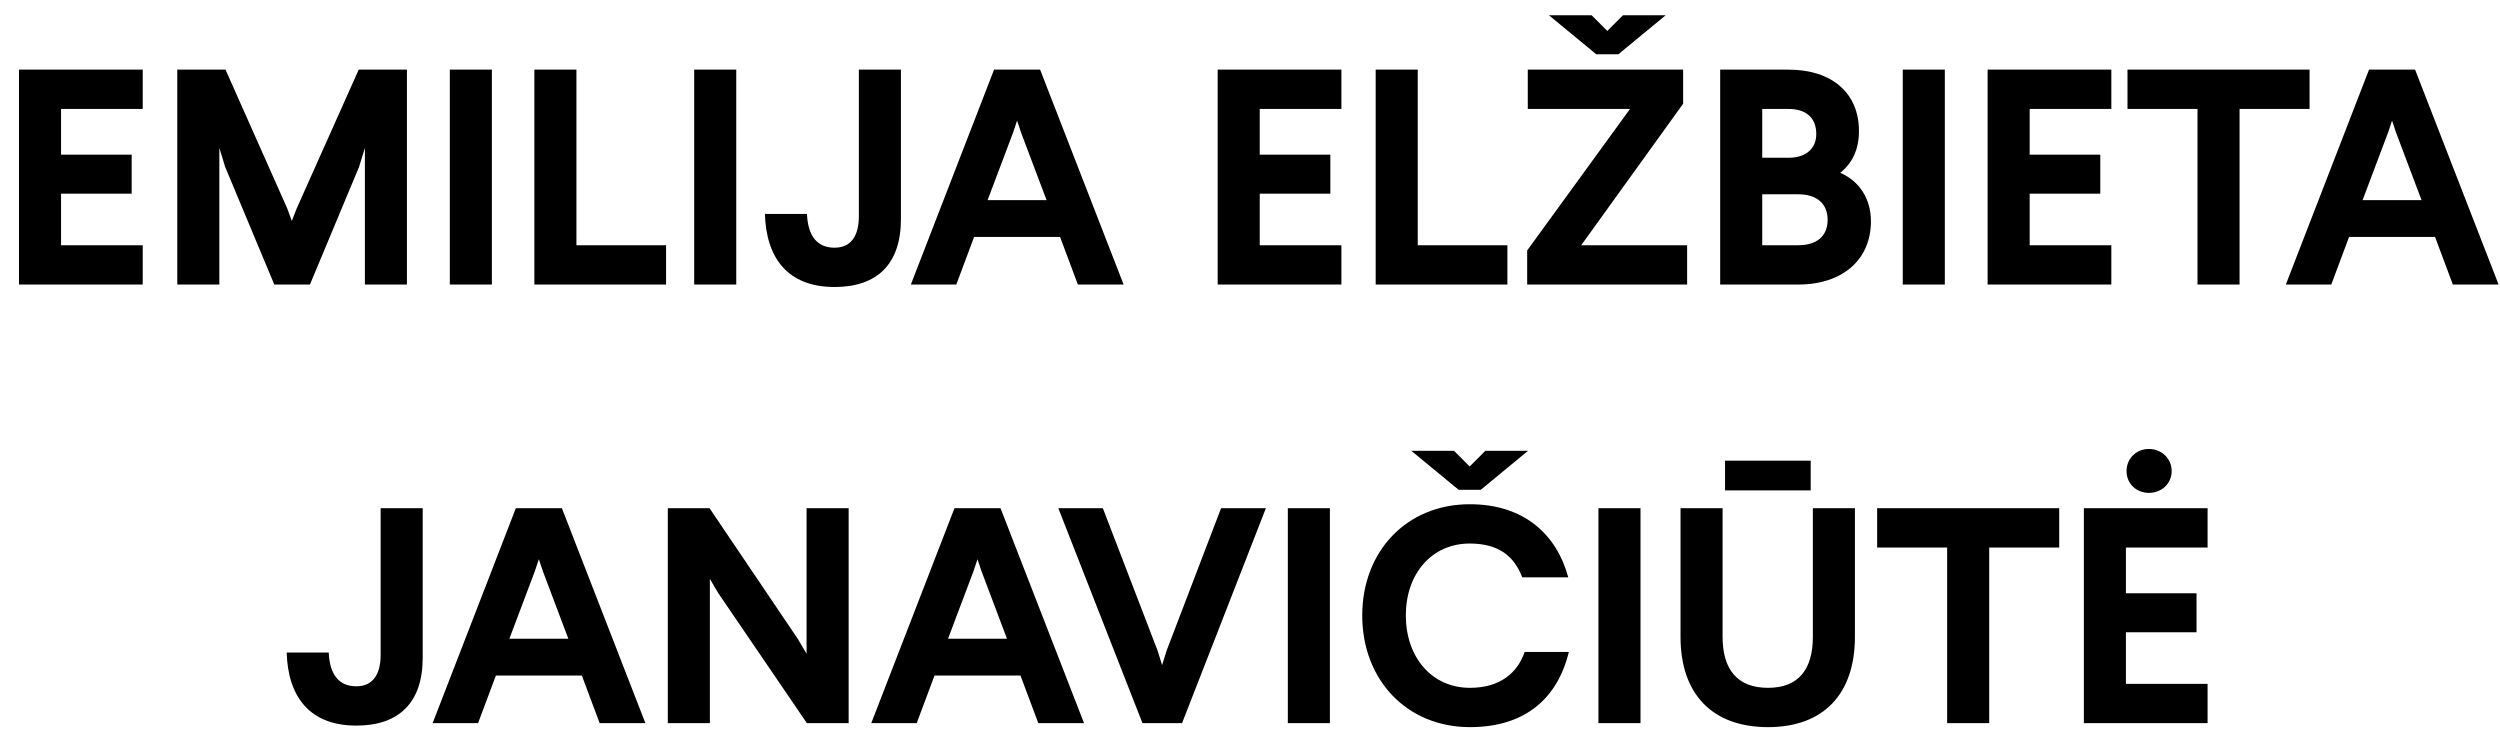 <?xml version="1.0" encoding="UTF-8"?>
<svg xmlns="http://www.w3.org/2000/svg" width="114" height="34" viewBox="0 0 114 34" fill="none">
  <path d="M6.508 3.175V4.967H2.784V7.053H6.004V8.831H2.784V11.183H6.508V12.975H0.866V3.175H6.508ZM18.556 3.175V12.975H16.639V6.745L16.372 7.613L14.133 12.975H12.508L10.268 7.613L10.002 6.745V12.975H8.084V3.175H10.283L13.097 9.503L13.306 10.077L13.53 9.503L16.358 3.175H18.556ZM22.43 3.175V12.975H20.512V3.175H22.43ZM26.285 3.175V11.183H30.373V12.975H24.367V3.175H26.285ZM33.573 3.175V12.975H31.655V3.175H33.573ZM41.082 3.175V9.993C41.082 12.065 39.976 13.087 38.058 13.087C35.902 13.087 34.936 11.743 34.88 9.755H36.798C36.84 10.777 37.274 11.295 38.058 11.295C38.786 11.295 39.164 10.777 39.164 9.867V3.175H41.082ZM47.429 3.175L51.237 12.975H49.151L48.339 10.805H44.419L43.607 12.975H41.535L45.329 3.175H47.429ZM46.379 5.499L46.197 6.045L45.035 9.125H47.723L46.561 6.045L46.379 5.499ZM61.168 3.175V4.967H57.444V7.053H60.664V8.831H57.444V11.183H61.168V12.975H55.526V3.175H61.168ZM64.649 3.175V11.183H68.737V12.975H62.731V3.175H64.649ZM75.953 0.697L73.797 2.475H72.789L70.633 0.697H72.579L73.293 1.411L74.007 0.697H75.953ZM76.751 3.175V4.729L72.103 11.183H76.933V12.975H69.639V11.421L74.329 4.967H69.667V3.175H76.751ZM78.44 3.175H81.548C83.536 3.175 84.768 4.239 84.768 5.975C84.768 6.829 84.46 7.445 83.914 7.879C84.754 8.243 85.314 9.027 85.314 10.091C85.314 11.827 84.04 12.975 81.996 12.975H78.44V3.175ZM81.548 4.967H80.358V7.193H81.576C82.346 7.193 82.822 6.773 82.822 6.115C82.822 5.345 82.332 4.967 81.548 4.967ZM81.996 8.859H80.358V11.183H81.996C82.836 11.183 83.34 10.777 83.34 10.021C83.34 9.279 82.836 8.859 81.996 8.859ZM88.684 3.175V12.975H86.766V3.175H88.684ZM96.277 3.175V4.967H92.553V7.053H95.773V8.831H92.553V11.183H96.277V12.975H90.635V3.175H96.277ZM105.316 3.175V4.967H102.124V12.975H100.206V4.967H97.014V3.175H105.316ZM110.128 3.175L113.936 12.975H111.85L111.038 10.805H107.118L106.306 12.975H104.234L108.028 3.175H110.128ZM109.078 5.499L108.896 6.045L107.734 9.125H110.422L109.26 6.045L109.078 5.499ZM19.275 23.175V29.993C19.275 32.065 18.169 33.087 16.251 33.087C14.095 33.087 13.129 31.743 13.073 29.755H14.991C15.033 30.777 15.467 31.295 16.251 31.295C16.979 31.295 17.357 30.777 17.357 29.867V23.175H19.275ZM25.622 23.175L29.43 32.975H27.344L26.532 30.805H22.612L21.8 32.975H19.728L23.522 23.175H25.622ZM24.572 25.499L24.39 26.045L23.228 29.125H25.916L24.754 26.045L24.572 25.499ZM38.698 23.175V32.975H36.794L32.748 27.039L32.37 26.395V32.975H30.452V23.175H32.356L36.374 29.125L36.78 29.811V23.175H38.698ZM45.624 23.175L49.432 32.975H47.346L46.534 30.805H42.614L41.802 32.975H39.73L43.524 23.175H45.624ZM44.574 25.499L44.392 26.045L43.23 29.125H45.918L44.756 26.045L44.574 25.499ZM57.724 23.175L53.902 32.975H52.096L48.26 23.175H50.29L52.782 29.657L52.992 30.329L53.202 29.657L55.68 23.175H57.724ZM60.643 23.175V32.975H58.725V23.175H60.643ZM69.678 20.557L67.522 22.335H66.514L64.358 20.557H66.304L67.018 21.271L67.732 20.557H69.678ZM67.018 22.993C69.496 22.993 70.98 24.365 71.512 26.325H69.412C69.048 25.359 68.334 24.785 67.018 24.785C65.282 24.785 64.106 26.171 64.106 28.061C64.106 29.965 65.282 31.365 67.032 31.365C68.404 31.365 69.202 30.679 69.524 29.727H71.54C71.022 31.855 69.538 33.157 67.032 33.157C64.148 33.157 62.118 31.001 62.118 28.061C62.118 25.135 64.148 22.993 67.018 22.993ZM74.807 23.175V32.975H72.889V23.175H74.807ZM82.568 21.005V22.363H78.662V21.005H82.568ZM84.584 23.175V29.041C84.584 31.645 83.156 33.157 80.622 33.157C78.074 33.157 76.632 31.645 76.632 29.041V23.175H78.55V29.041C78.55 30.511 79.208 31.365 80.622 31.365C82.022 31.365 82.666 30.511 82.666 29.041V23.175H84.584ZM93.9 23.175V24.967H90.708V32.975H88.79V24.967H85.598V23.175H93.9ZM97.992 20.473C98.566 20.473 99.028 20.907 99.028 21.481C99.028 22.055 98.566 22.475 97.992 22.475C97.418 22.475 96.97 22.055 96.97 21.481C96.97 20.907 97.418 20.473 97.992 20.473ZM100.666 23.175V24.967H96.942V27.053H100.162V28.831H96.942V31.183H100.666V32.975H95.024V23.175H100.666Z" fill="black"></path>
</svg>
